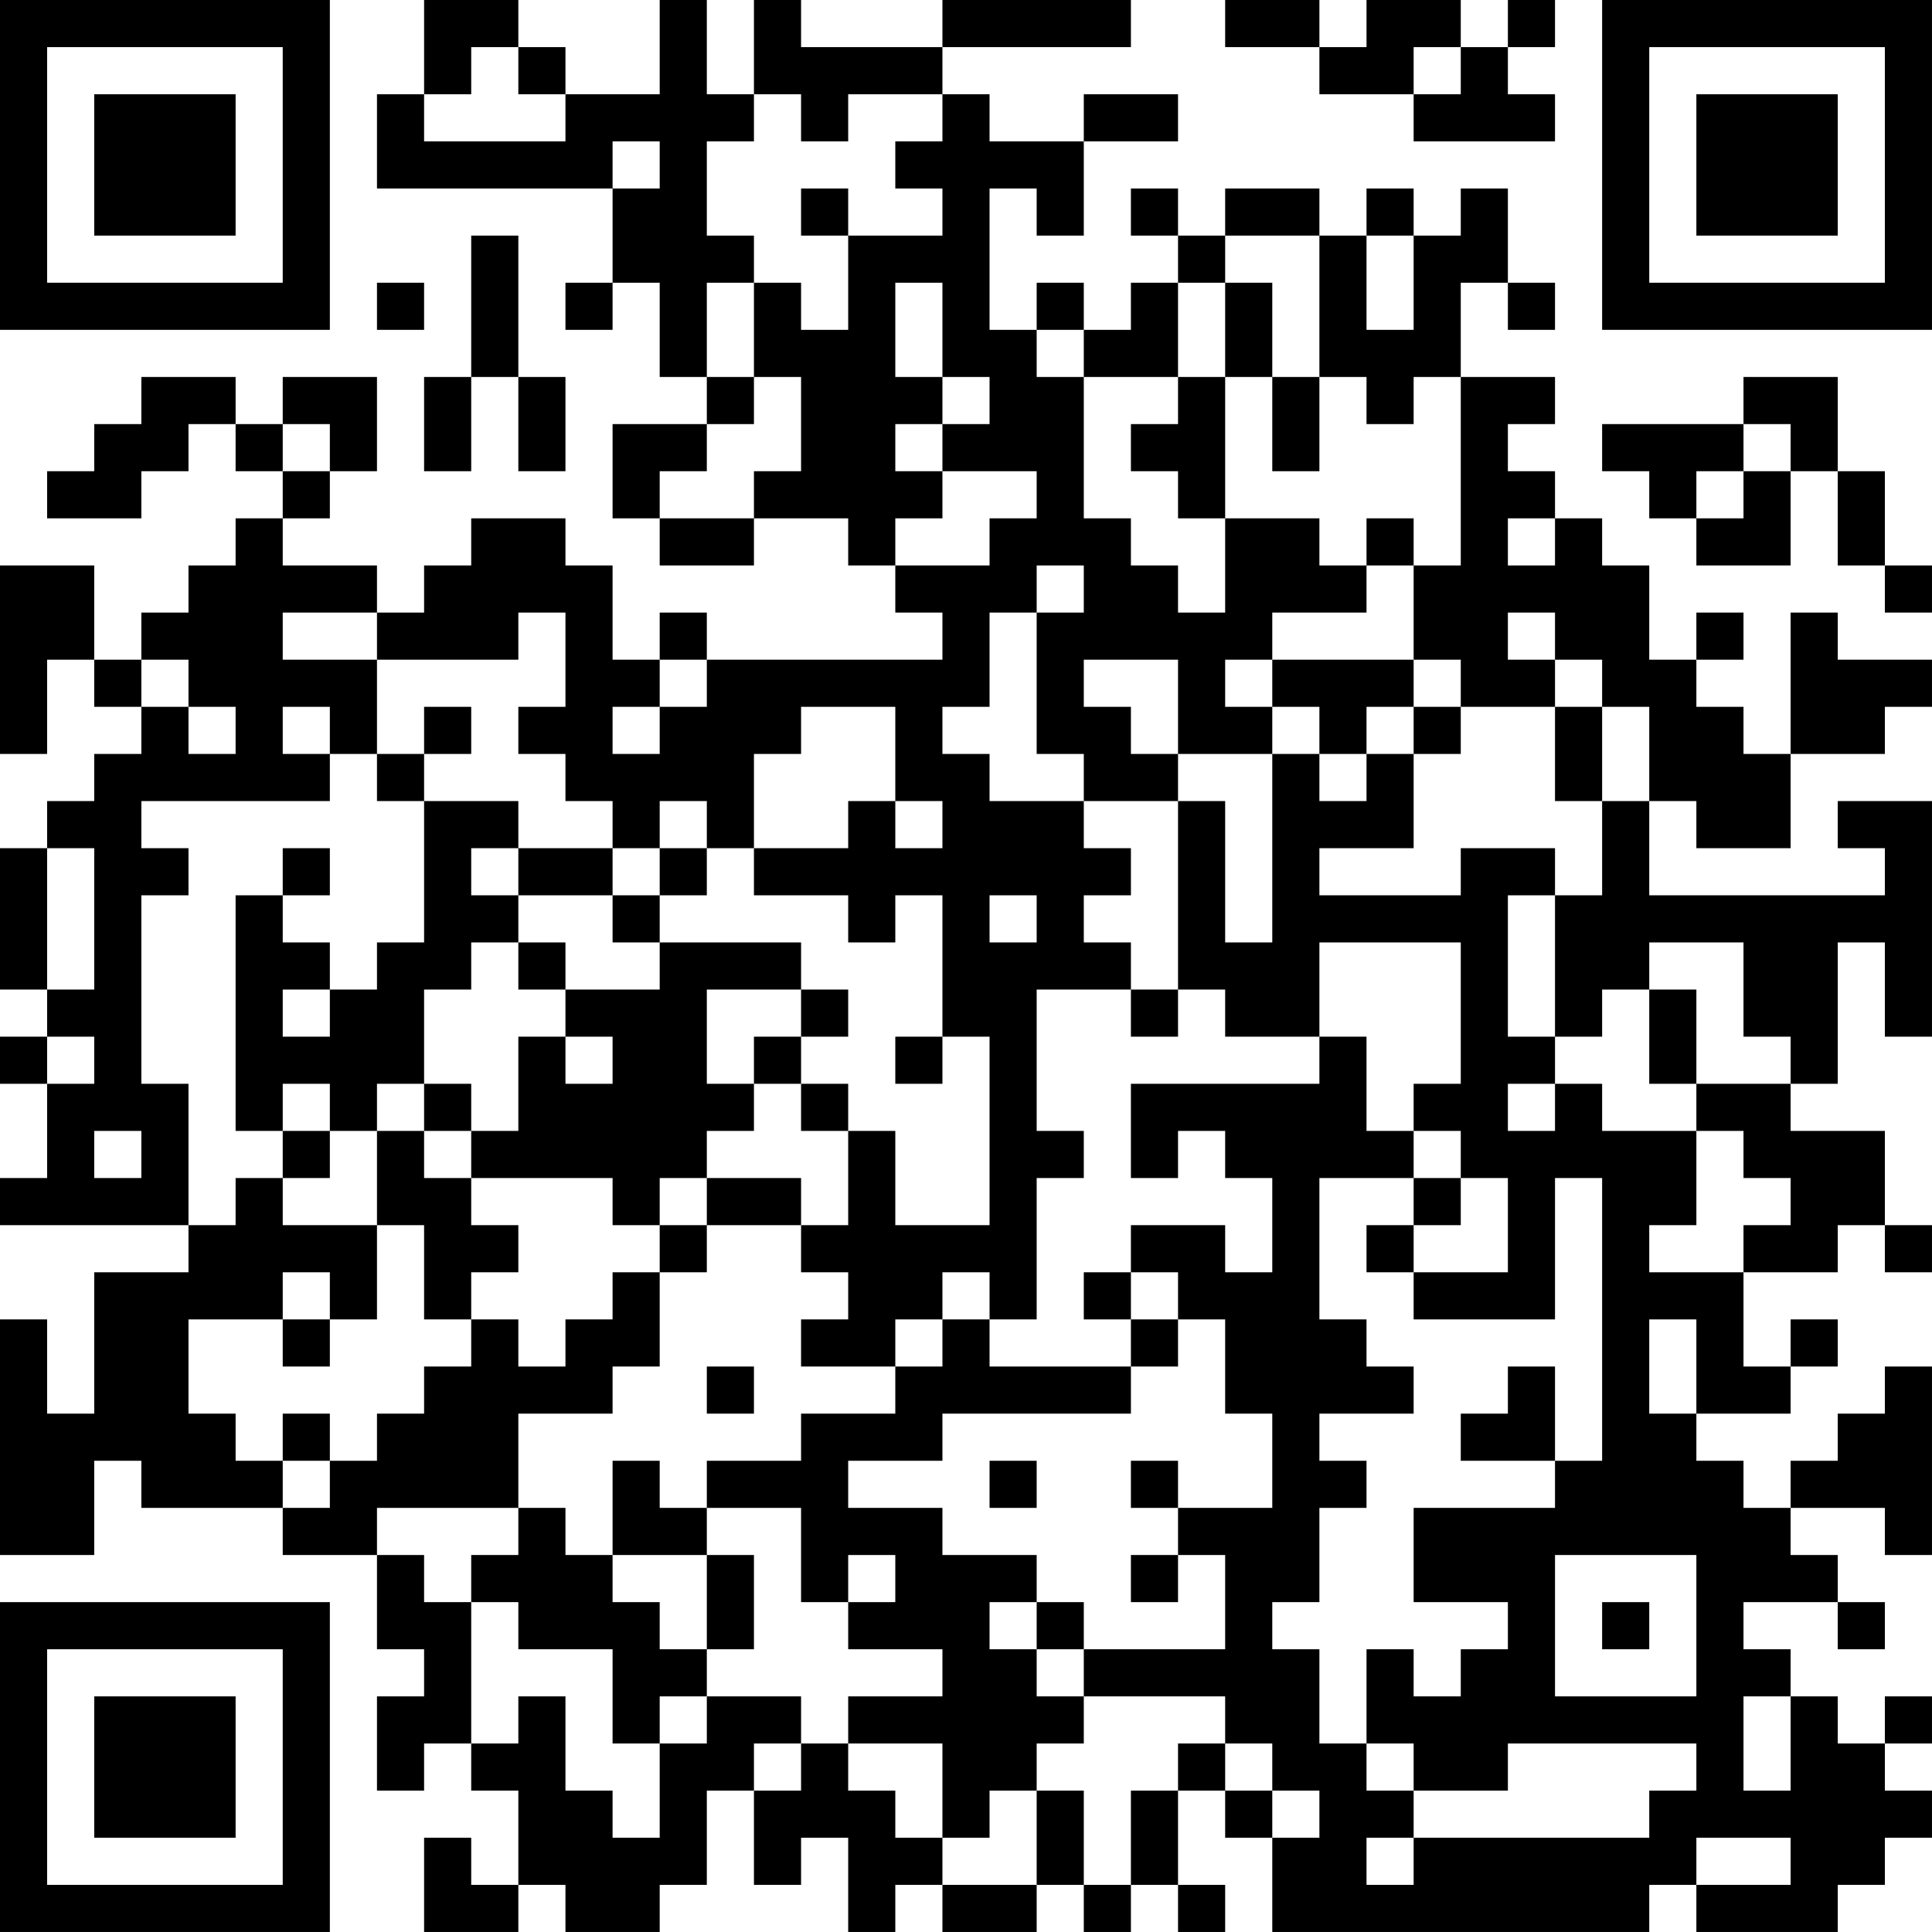 <?xml version="1.0" encoding="UTF-8"?>
<svg xmlns="http://www.w3.org/2000/svg" version="1.1" width="100" height="100" viewBox="0 0 100 100"><rect x="0" y="0" width="100" height="100" fill="#ffffff"/><g transform="scale(2.439)"><g transform="translate(0,0)"><path fill-rule="evenodd" d="M9 0L9 2L8 2L8 4L13 4L13 6L12 6L12 7L13 7L13 6L14 6L14 8L15 8L15 9L13 9L13 11L14 11L14 12L16 12L16 11L18 11L18 12L19 12L19 13L20 13L20 14L15 14L15 13L14 13L14 14L13 14L13 12L12 12L12 11L10 11L10 12L9 12L9 13L8 13L8 12L6 12L6 11L7 11L7 10L8 10L8 8L6 8L6 9L5 9L5 8L3 8L3 9L2 9L2 10L1 10L1 11L3 11L3 10L4 10L4 9L5 9L5 10L6 10L6 11L5 11L5 12L4 12L4 13L3 13L3 14L2 14L2 12L0 12L0 16L1 16L1 14L2 14L2 15L3 15L3 16L2 16L2 17L1 17L1 18L0 18L0 21L1 21L1 22L0 22L0 23L1 23L1 25L0 25L0 26L4 26L4 27L2 27L2 30L1 30L1 28L0 28L0 33L2 33L2 31L3 31L3 32L6 32L6 33L8 33L8 35L9 35L9 36L8 36L8 38L9 38L9 37L10 37L10 38L11 38L11 40L10 40L10 39L9 39L9 41L11 41L11 40L12 40L12 41L14 41L14 40L15 40L15 38L16 38L16 40L17 40L17 39L18 39L18 41L19 41L19 40L20 40L20 41L22 41L22 40L23 40L23 41L24 41L24 40L25 40L25 41L26 41L26 40L25 40L25 38L26 38L26 39L27 39L27 41L35 41L35 40L36 40L36 41L39 41L39 40L40 40L40 39L41 39L41 38L40 38L40 37L41 37L41 36L40 36L40 37L39 37L39 36L38 36L38 35L37 35L37 34L39 34L39 35L40 35L40 34L39 34L39 33L38 33L38 32L40 32L40 33L41 33L41 29L40 29L40 30L39 30L39 31L38 31L38 32L37 32L37 31L36 31L36 30L38 30L38 29L39 29L39 28L38 28L38 29L37 29L37 27L39 27L39 26L40 26L40 27L41 27L41 26L40 26L40 24L38 24L38 23L39 23L39 20L40 20L40 22L41 22L41 17L39 17L39 18L40 18L40 19L35 19L35 17L36 17L36 18L38 18L38 16L40 16L40 15L41 15L41 14L39 14L39 13L38 13L38 16L37 16L37 15L36 15L36 14L37 14L37 13L36 13L36 14L35 14L35 12L34 12L34 11L33 11L33 10L32 10L32 9L33 9L33 8L31 8L31 6L32 6L32 7L33 7L33 6L32 6L32 4L31 4L31 5L30 5L30 4L29 4L29 5L28 5L28 4L26 4L26 5L25 5L25 4L24 4L24 5L25 5L25 6L24 6L24 7L23 7L23 6L22 6L22 7L21 7L21 4L22 4L22 5L23 5L23 3L25 3L25 2L23 2L23 3L21 3L21 2L20 2L20 1L24 1L24 0L20 0L20 1L17 1L17 0L16 0L16 2L15 2L15 0L14 0L14 2L12 2L12 1L11 1L11 0ZM26 0L26 1L28 1L28 2L30 2L30 3L33 3L33 2L32 2L32 1L33 1L33 0L32 0L32 1L31 1L31 0L29 0L29 1L28 1L28 0ZM10 1L10 2L9 2L9 3L12 3L12 2L11 2L11 1ZM30 1L30 2L31 2L31 1ZM16 2L16 3L15 3L15 5L16 5L16 6L15 6L15 8L16 8L16 9L15 9L15 10L14 10L14 11L16 11L16 10L17 10L17 8L16 8L16 6L17 6L17 7L18 7L18 5L20 5L20 4L19 4L19 3L20 3L20 2L18 2L18 3L17 3L17 2ZM13 3L13 4L14 4L14 3ZM17 4L17 5L18 5L18 4ZM10 5L10 8L9 8L9 10L10 10L10 8L11 8L11 10L12 10L12 8L11 8L11 5ZM26 5L26 6L25 6L25 8L23 8L23 7L22 7L22 8L23 8L23 11L24 11L24 12L25 12L25 13L26 13L26 11L28 11L28 12L29 12L29 13L27 13L27 14L26 14L26 15L27 15L27 16L25 16L25 14L23 14L23 15L24 15L24 16L25 16L25 17L23 17L23 16L22 16L22 13L23 13L23 12L22 12L22 13L21 13L21 15L20 15L20 16L21 16L21 17L23 17L23 18L24 18L24 19L23 19L23 20L24 20L24 21L22 21L22 24L23 24L23 25L22 25L22 28L21 28L21 27L20 27L20 28L19 28L19 29L17 29L17 28L18 28L18 27L17 27L17 26L18 26L18 24L19 24L19 26L21 26L21 22L20 22L20 19L19 19L19 20L18 20L18 19L16 19L16 18L18 18L18 17L19 17L19 18L20 18L20 17L19 17L19 15L17 15L17 16L16 16L16 18L15 18L15 17L14 17L14 18L13 18L13 17L12 17L12 16L11 16L11 15L12 15L12 13L11 13L11 14L8 14L8 13L6 13L6 14L8 14L8 16L7 16L7 15L6 15L6 16L7 16L7 17L3 17L3 18L4 18L4 19L3 19L3 23L4 23L4 26L5 26L5 25L6 25L6 26L8 26L8 28L7 28L7 27L6 27L6 28L4 28L4 30L5 30L5 31L6 31L6 32L7 32L7 31L8 31L8 30L9 30L9 29L10 29L10 28L11 28L11 29L12 29L12 28L13 28L13 27L14 27L14 29L13 29L13 30L11 30L11 32L8 32L8 33L9 33L9 34L10 34L10 37L11 37L11 36L12 36L12 38L13 38L13 39L14 39L14 37L15 37L15 36L17 36L17 37L16 37L16 38L17 38L17 37L18 37L18 38L19 38L19 39L20 39L20 40L22 40L22 38L23 38L23 40L24 40L24 38L25 38L25 37L26 37L26 38L27 38L27 39L28 39L28 38L27 38L27 37L26 37L26 36L23 36L23 35L26 35L26 33L25 33L25 32L27 32L27 30L26 30L26 28L25 28L25 27L24 27L24 26L26 26L26 27L27 27L27 25L26 25L26 24L25 24L25 25L24 25L24 23L28 23L28 22L29 22L29 24L30 24L30 25L28 25L28 28L29 28L29 29L30 29L30 30L28 30L28 31L29 31L29 32L28 32L28 34L27 34L27 35L28 35L28 37L29 37L29 38L30 38L30 39L29 39L29 40L30 40L30 39L35 39L35 38L36 38L36 37L32 37L32 38L30 38L30 37L29 37L29 35L30 35L30 36L31 36L31 35L32 35L32 34L30 34L30 32L33 32L33 31L34 31L34 25L33 25L33 28L30 28L30 27L32 27L32 25L31 25L31 24L30 24L30 23L31 23L31 20L28 20L28 22L26 22L26 21L25 21L25 17L26 17L26 20L27 20L27 16L28 16L28 17L29 17L29 16L30 16L30 18L28 18L28 19L31 19L31 18L33 18L33 19L32 19L32 22L33 22L33 23L32 23L32 24L33 24L33 23L34 23L34 24L36 24L36 26L35 26L35 27L37 27L37 26L38 26L38 25L37 25L37 24L36 24L36 23L38 23L38 22L37 22L37 20L35 20L35 21L34 21L34 22L33 22L33 19L34 19L34 17L35 17L35 15L34 15L34 14L33 14L33 13L32 13L32 14L33 14L33 15L31 15L31 14L30 14L30 12L31 12L31 8L30 8L30 9L29 9L29 8L28 8L28 5ZM29 5L29 7L30 7L30 5ZM8 6L8 7L9 7L9 6ZM19 6L19 8L20 8L20 9L19 9L19 10L20 10L20 11L19 11L19 12L21 12L21 11L22 11L22 10L20 10L20 9L21 9L21 8L20 8L20 6ZM26 6L26 8L25 8L25 9L24 9L24 10L25 10L25 11L26 11L26 8L27 8L27 10L28 10L28 8L27 8L27 6ZM37 8L37 9L34 9L34 10L35 10L35 11L36 11L36 12L38 12L38 10L39 10L39 12L40 12L40 13L41 13L41 12L40 12L40 10L39 10L39 8ZM6 9L6 10L7 10L7 9ZM37 9L37 10L36 10L36 11L37 11L37 10L38 10L38 9ZM29 11L29 12L30 12L30 11ZM32 11L32 12L33 12L33 11ZM3 14L3 15L4 15L4 16L5 16L5 15L4 15L4 14ZM14 14L14 15L13 15L13 16L14 16L14 15L15 15L15 14ZM27 14L27 15L28 15L28 16L29 16L29 15L30 15L30 16L31 16L31 15L30 15L30 14ZM9 15L9 16L8 16L8 17L9 17L9 20L8 20L8 21L7 21L7 20L6 20L6 19L7 19L7 18L6 18L6 19L5 19L5 24L6 24L6 25L7 25L7 24L8 24L8 26L9 26L9 28L10 28L10 27L11 27L11 26L10 26L10 25L13 25L13 26L14 26L14 27L15 27L15 26L17 26L17 25L15 25L15 24L16 24L16 23L17 23L17 24L18 24L18 23L17 23L17 22L18 22L18 21L17 21L17 20L14 20L14 19L15 19L15 18L14 18L14 19L13 19L13 18L11 18L11 17L9 17L9 16L10 16L10 15ZM33 15L33 17L34 17L34 15ZM1 18L1 21L2 21L2 18ZM10 18L10 19L11 19L11 20L10 20L10 21L9 21L9 23L8 23L8 24L9 24L9 25L10 25L10 24L11 24L11 22L12 22L12 23L13 23L13 22L12 22L12 21L14 21L14 20L13 20L13 19L11 19L11 18ZM21 19L21 20L22 20L22 19ZM11 20L11 21L12 21L12 20ZM6 21L6 22L7 22L7 21ZM15 21L15 23L16 23L16 22L17 22L17 21ZM24 21L24 22L25 22L25 21ZM35 21L35 23L36 23L36 21ZM1 22L1 23L2 23L2 22ZM19 22L19 23L20 23L20 22ZM6 23L6 24L7 24L7 23ZM9 23L9 24L10 24L10 23ZM2 24L2 25L3 25L3 24ZM14 25L14 26L15 26L15 25ZM30 25L30 26L29 26L29 27L30 27L30 26L31 26L31 25ZM23 27L23 28L24 28L24 29L21 29L21 28L20 28L20 29L19 29L19 30L17 30L17 31L15 31L15 32L14 32L14 31L13 31L13 33L12 33L12 32L11 32L11 33L10 33L10 34L11 34L11 35L13 35L13 37L14 37L14 36L15 36L15 35L16 35L16 33L15 33L15 32L17 32L17 34L18 34L18 35L20 35L20 36L18 36L18 37L20 37L20 39L21 39L21 38L22 38L22 37L23 37L23 36L22 36L22 35L23 35L23 34L22 34L22 33L20 33L20 32L18 32L18 31L20 31L20 30L24 30L24 29L25 29L25 28L24 28L24 27ZM6 28L6 29L7 29L7 28ZM35 28L35 30L36 30L36 28ZM15 29L15 30L16 30L16 29ZM32 29L32 30L31 30L31 31L33 31L33 29ZM6 30L6 31L7 31L7 30ZM21 31L21 32L22 32L22 31ZM24 31L24 32L25 32L25 31ZM13 33L13 34L14 34L14 35L15 35L15 33ZM18 33L18 34L19 34L19 33ZM24 33L24 34L25 34L25 33ZM33 33L33 36L36 36L36 33ZM21 34L21 35L22 35L22 34ZM34 34L34 35L35 35L35 34ZM37 36L37 38L38 38L38 36ZM36 39L36 40L38 40L38 39ZM0 0L0 7L7 7L7 0ZM1 1L1 6L6 6L6 1ZM2 2L2 5L5 5L5 2ZM34 0L34 7L41 7L41 0ZM35 1L35 6L40 6L40 1ZM36 2L36 5L39 5L39 2ZM0 34L0 41L7 41L7 34ZM1 35L1 40L6 40L6 35ZM2 36L2 39L5 39L5 36Z" fill="#000000"/></g></g></svg>
